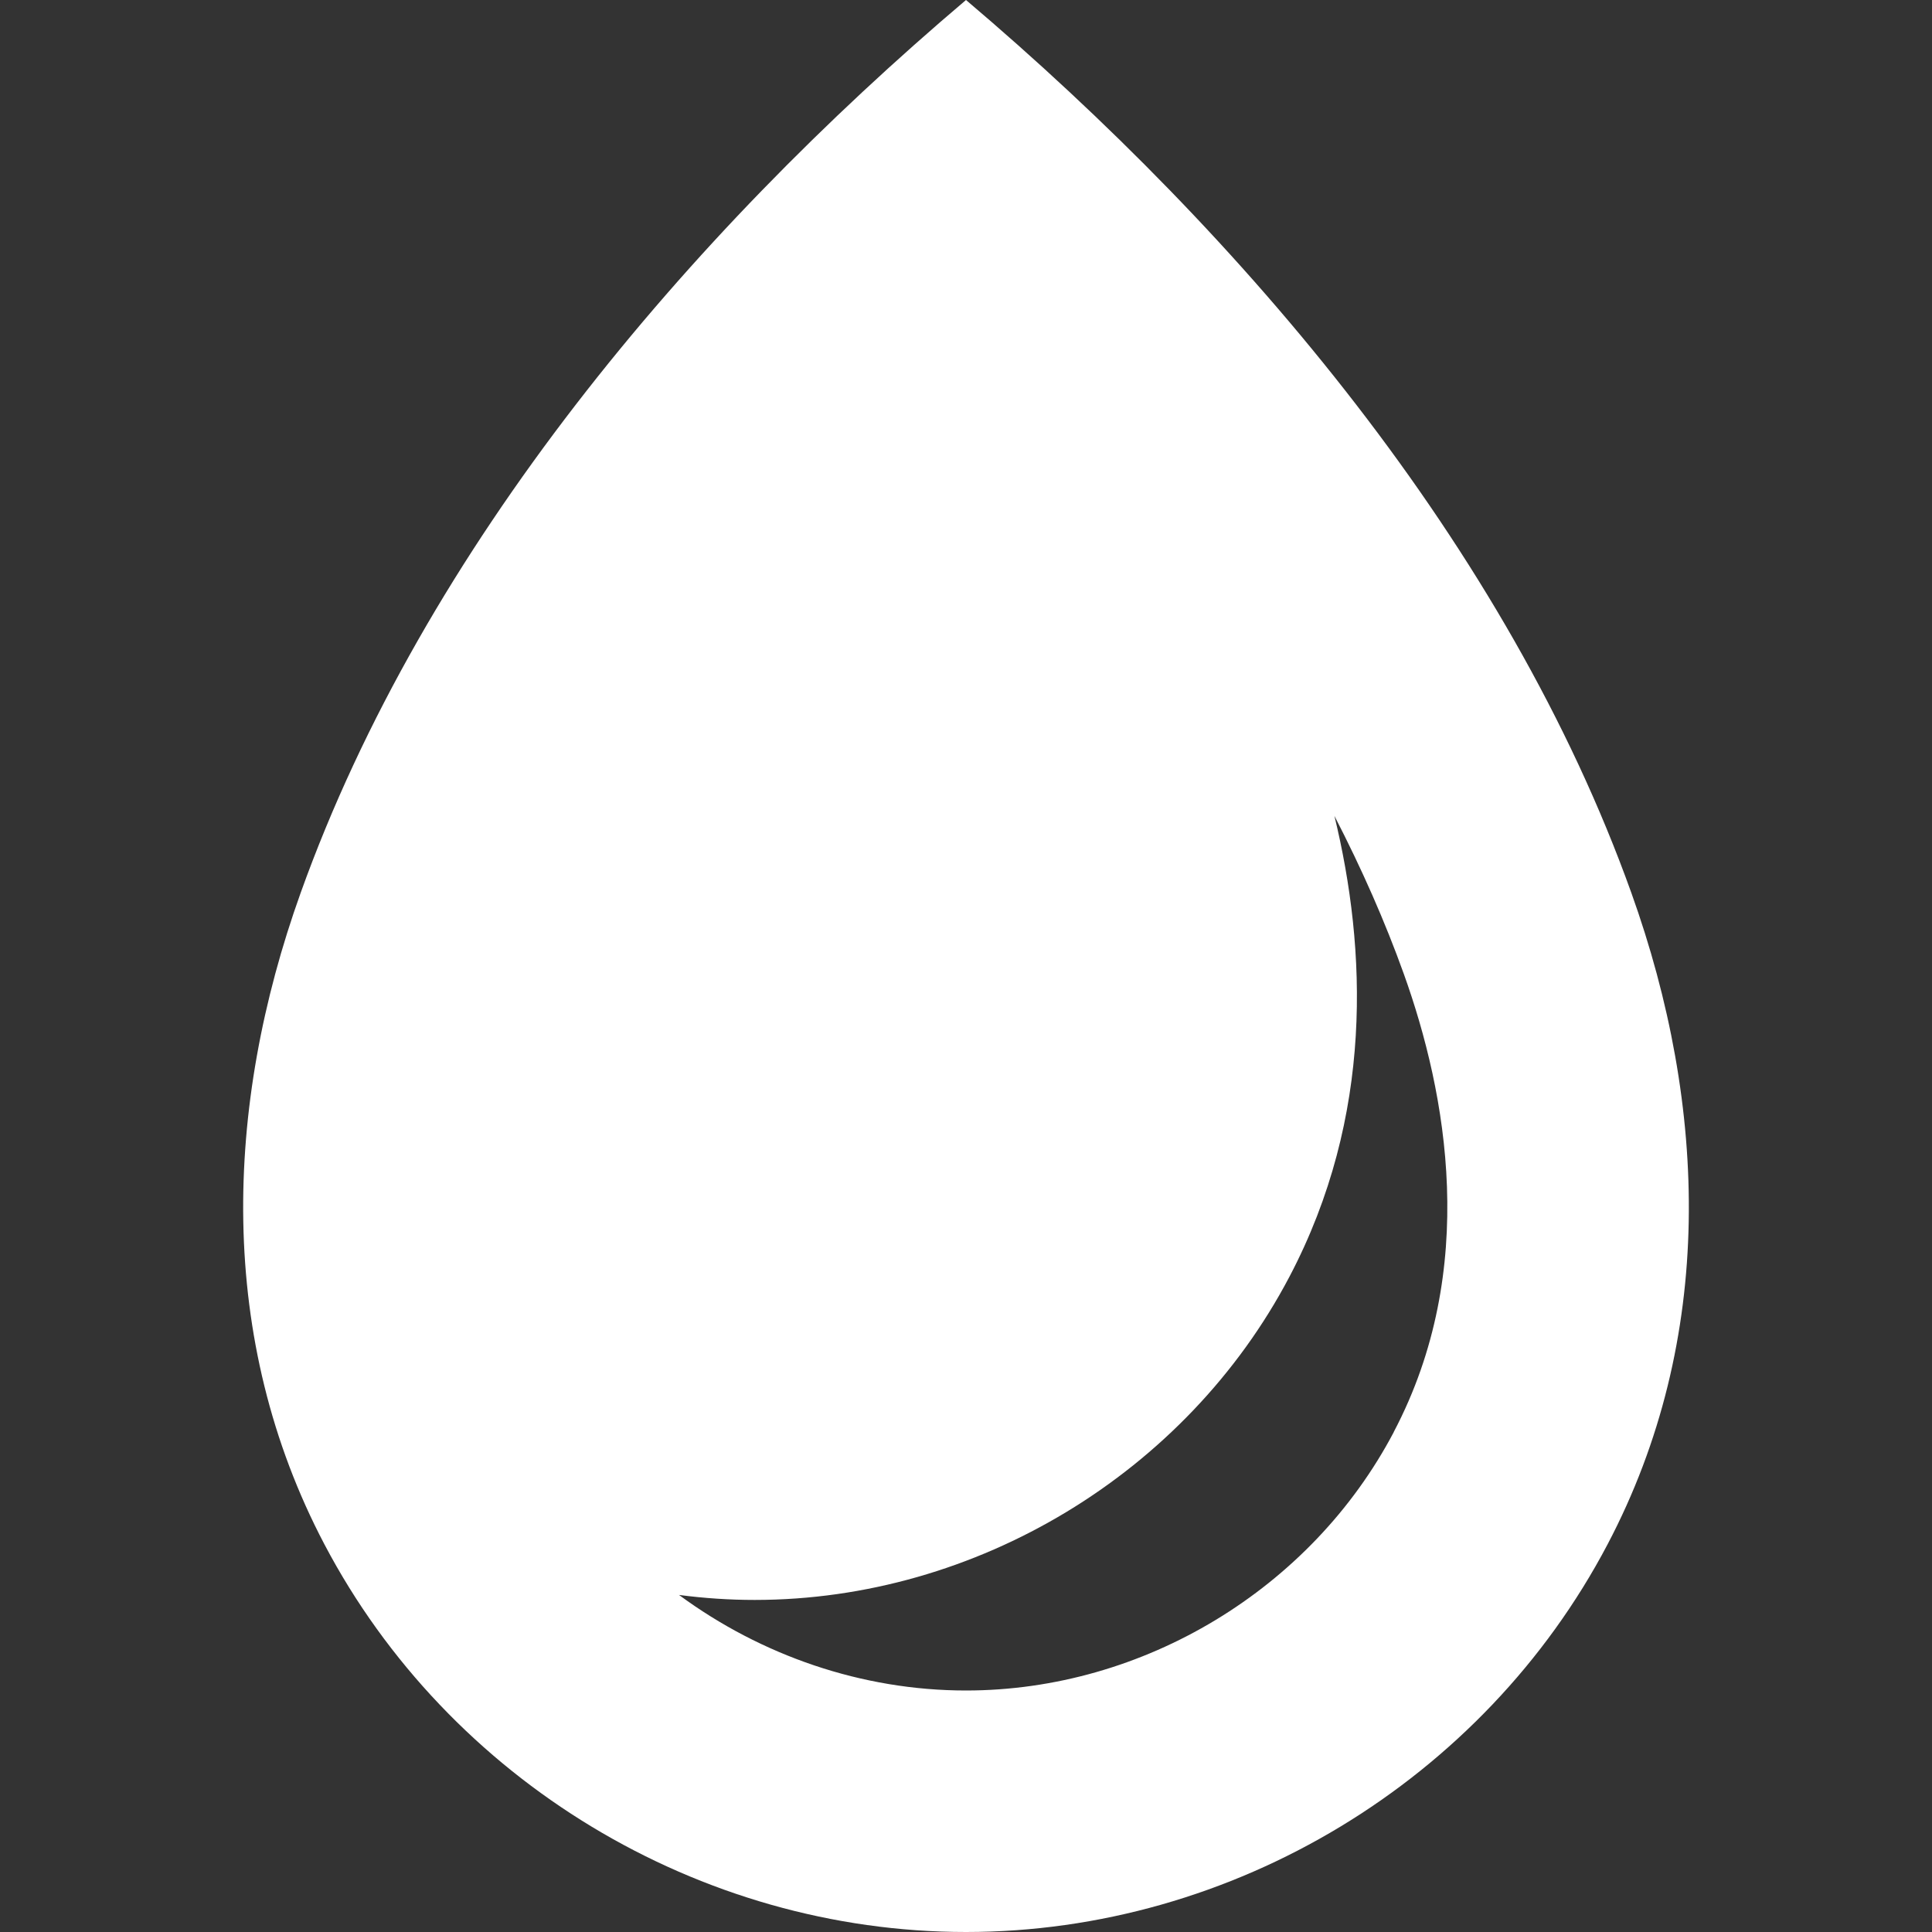 <!-- Generated by IcoMoon.io -->
<svg version="1.1" xmlns="http://www.w3.org/2000/svg" width="48" height="48" viewBox="0 0 48 48">
<rect x="0" y="0" width="48" height="48" fill="#333333" stroke="none"/>
<title>droplet</title>
<path fill="#fff" d="M40.529 22.179c-3.082-8.599-9.615-16.32-16.529-22.179-6.915 5.86-13.447 13.581-16.529 22.179-1.906 5.317-2.094 11.089 0.59 16.191 3.087 5.866 9.311 9.63 15.939 9.63s12.853-3.764 15.939-9.63c2.685-5.102 2.496-10.873 0.59-16.191zM34.63 35.576c-2.053 3.902-6.226 6.424-10.63 6.424-2.584 0-5.087-0.869-7.13-2.374 0.621 0.081 1.248 0.124 1.88 0.124 5.504 0 10.719-3.151 13.284-8.027 2.104-3.998 1.921-8.149 1.119-11.453 0.682 1.32 1.261 2.634 1.727 3.934 1.060 2.956 1.876 7.328-0.252 11.372z"></path>
</svg>
